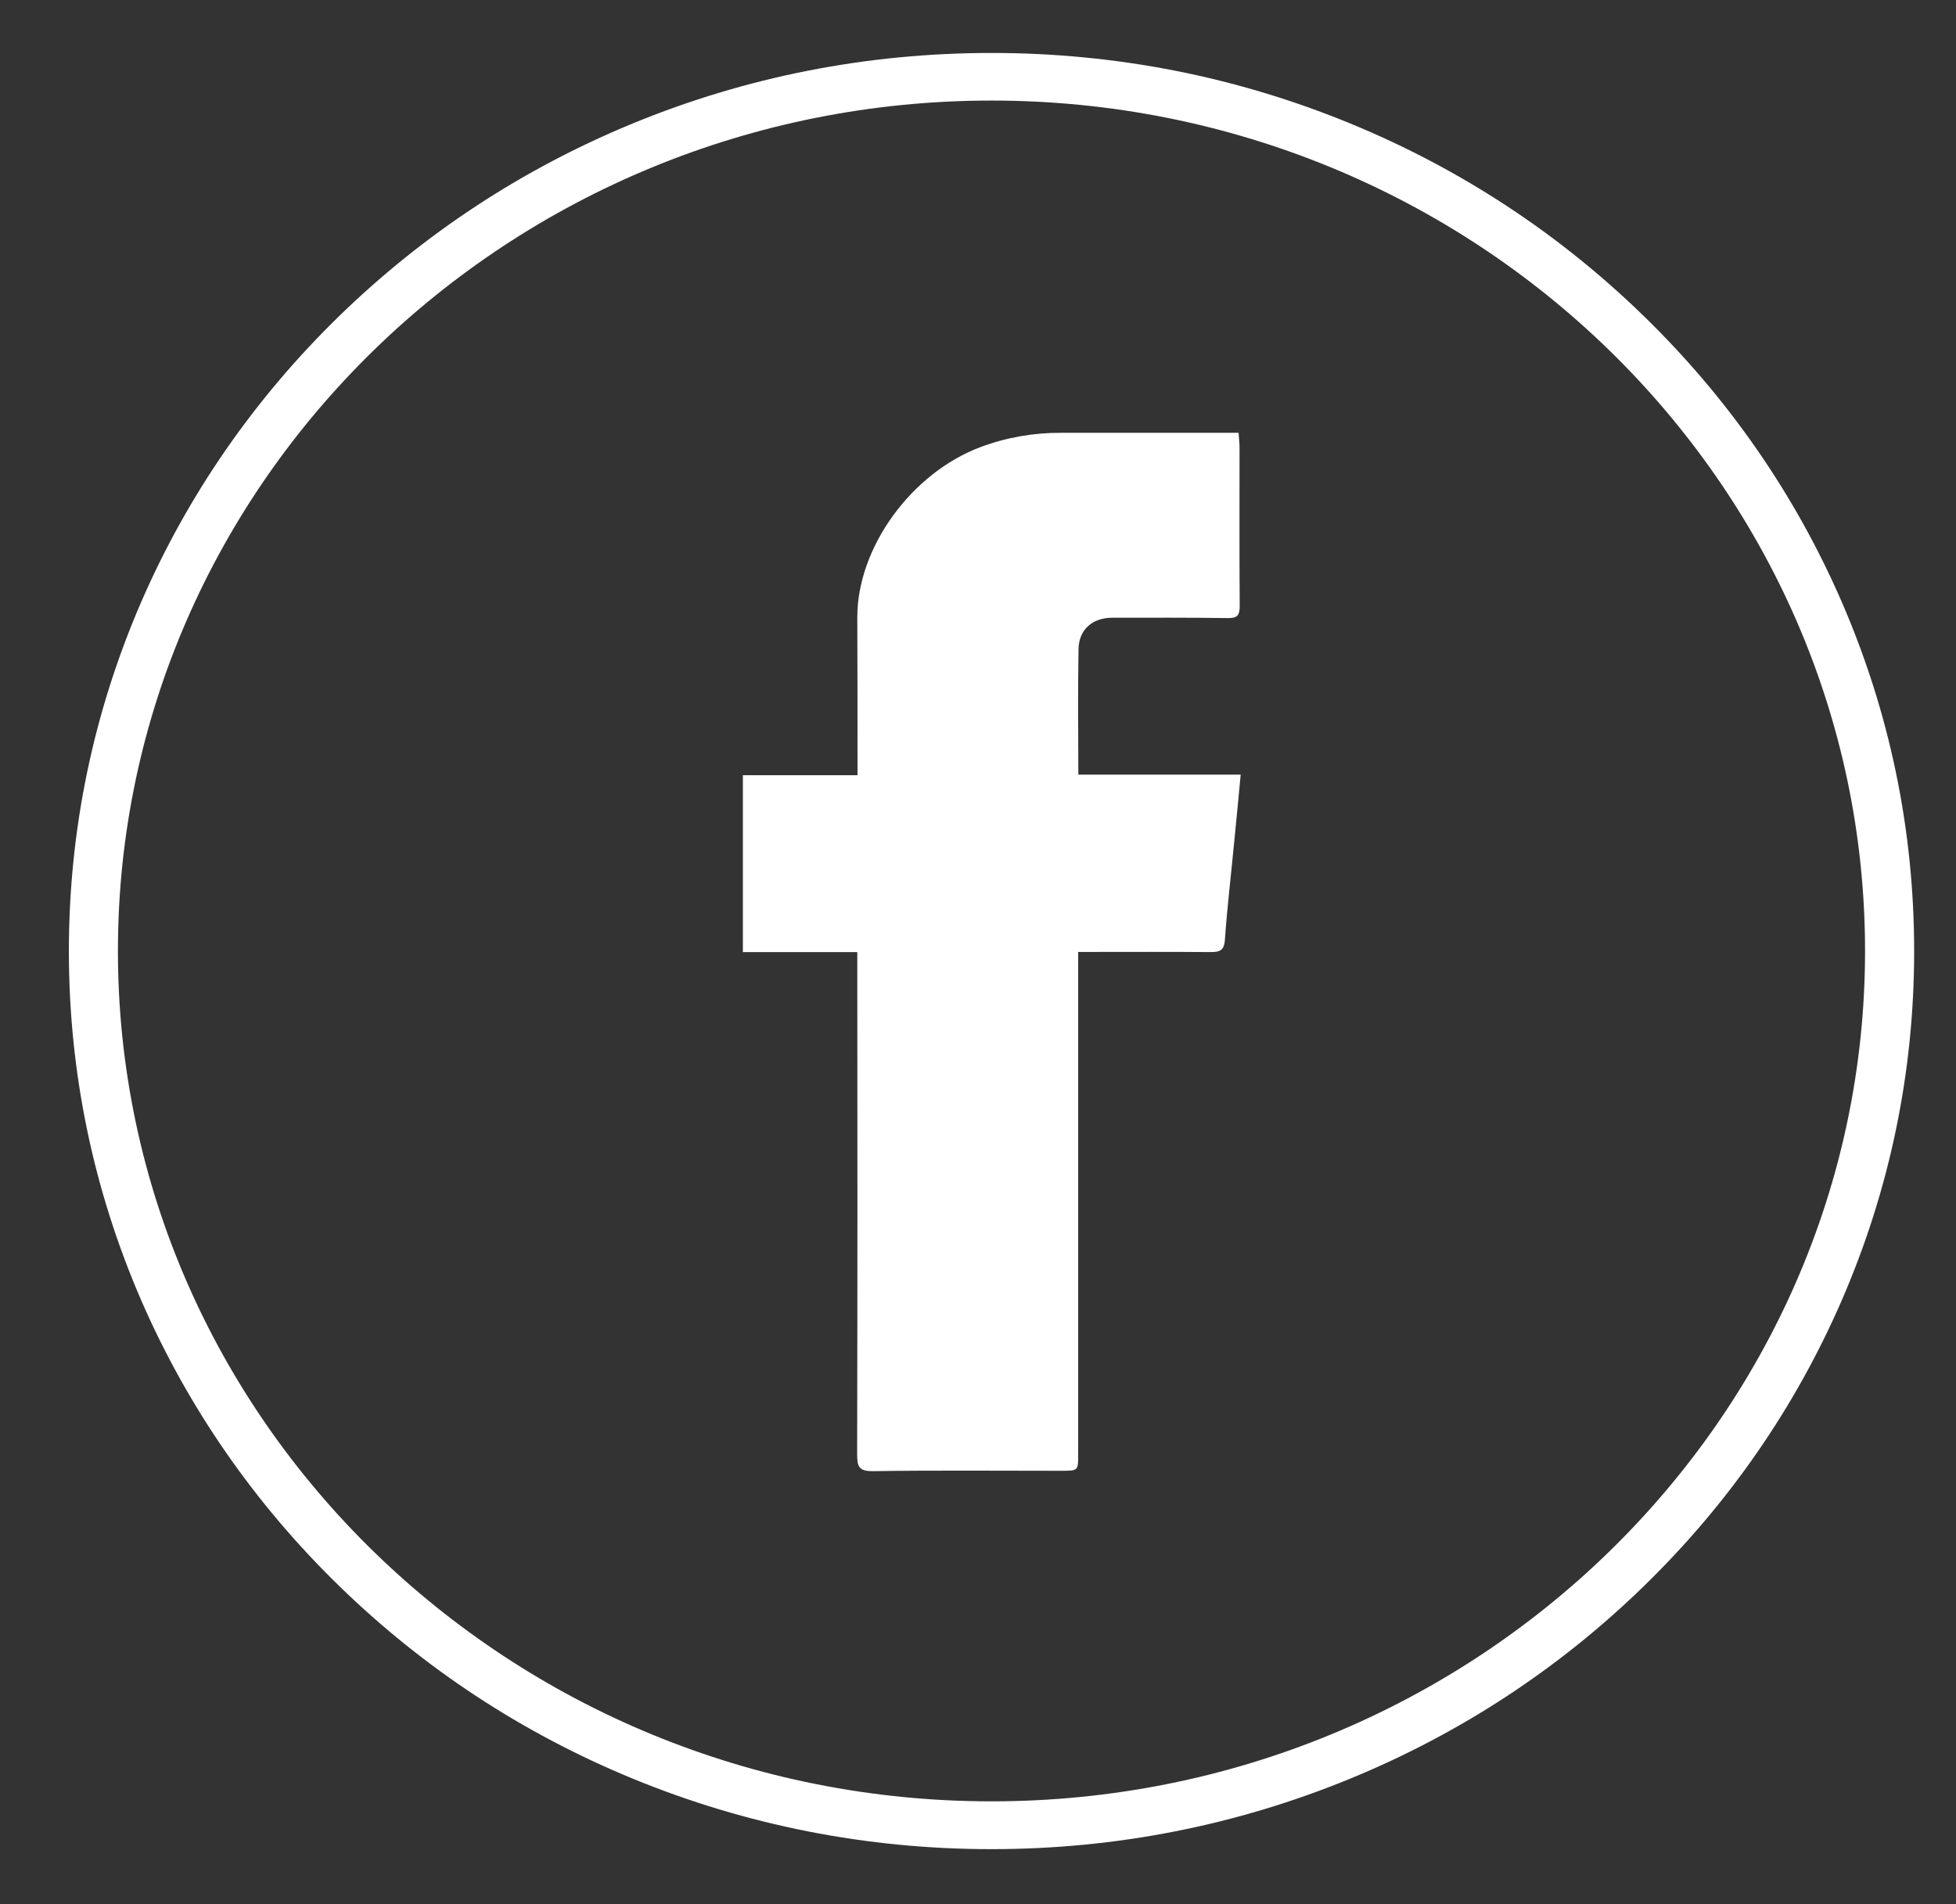 <svg width="38" height="37" viewBox="0 0 38 37" fill="none" xmlns="http://www.w3.org/2000/svg">
<rect x="0" y="0" width="38" height="37" fill="#333333" stroke="none"/>
<g clip-path="url(#clip0_1_313)">
<path d="M19.262 35.931C16.842 35.931 14.497 35.468 12.285 34.558C10.15 33.678 8.235 32.42 6.589 30.817C4.944 29.215 3.652 27.351 2.747 25.275C1.813 23.122 1.338 20.839 1.338 18.482C1.338 16.125 1.813 13.842 2.747 11.688C3.652 9.609 4.944 7.744 6.589 6.142C8.235 4.54 10.15 3.282 12.285 2.402C14.497 1.491 16.842 1.029 19.262 1.029C21.683 1.029 24.027 1.491 26.239 2.402C28.375 3.282 30.29 4.54 31.935 6.142C33.581 7.744 34.873 9.609 35.777 11.688C36.712 13.842 37.187 16.125 37.187 18.482C37.187 20.839 36.712 23.122 35.777 25.275C34.873 27.354 33.581 29.219 31.935 30.821C30.29 32.423 28.371 33.681 26.239 34.558C24.027 35.468 21.683 35.931 19.262 35.931ZM19.262 1.954C9.903 1.954 2.291 9.369 2.291 18.478C2.291 27.591 9.907 35.002 19.262 35.002C28.618 35.002 36.233 27.587 36.233 18.478C36.233 9.369 28.622 1.954 19.262 1.954Z" fill="white"/>
<path d="M24.103 15.052C24.062 15.503 24.02 15.929 23.978 16.354C23.917 16.994 23.841 17.631 23.796 18.267C23.78 18.478 23.689 18.5 23.511 18.5C22.758 18.493 22.006 18.497 21.253 18.497H20.946V18.804C20.946 21.956 20.946 25.108 20.946 28.261C20.946 28.579 20.946 28.579 20.615 28.579C19.399 28.579 18.179 28.568 16.963 28.586C16.686 28.59 16.652 28.498 16.652 28.261C16.659 25.075 16.659 21.889 16.655 18.704V18.5H14.432V15.063H16.659V14.741C16.659 13.827 16.659 12.913 16.655 11.999C16.652 10.638 17.708 9.187 19.057 8.684C19.555 8.499 20.083 8.407 20.615 8.41C21.656 8.41 22.694 8.41 23.735 8.41H24.062C24.069 8.518 24.081 8.603 24.081 8.691C24.081 9.72 24.077 10.749 24.084 11.777C24.084 11.966 24.031 12.014 23.841 12.01C23.096 11.999 22.355 12.003 21.611 12.003C21.227 12.003 20.961 12.229 20.953 12.61C20.938 13.416 20.949 14.219 20.949 15.052H24.103Z" fill="white"/>
</g>
<defs>
<clipPath id="clip0_1_313">
<rect width="38" height="37" fill="white"/>
</clipPath>
</defs>
</svg>
